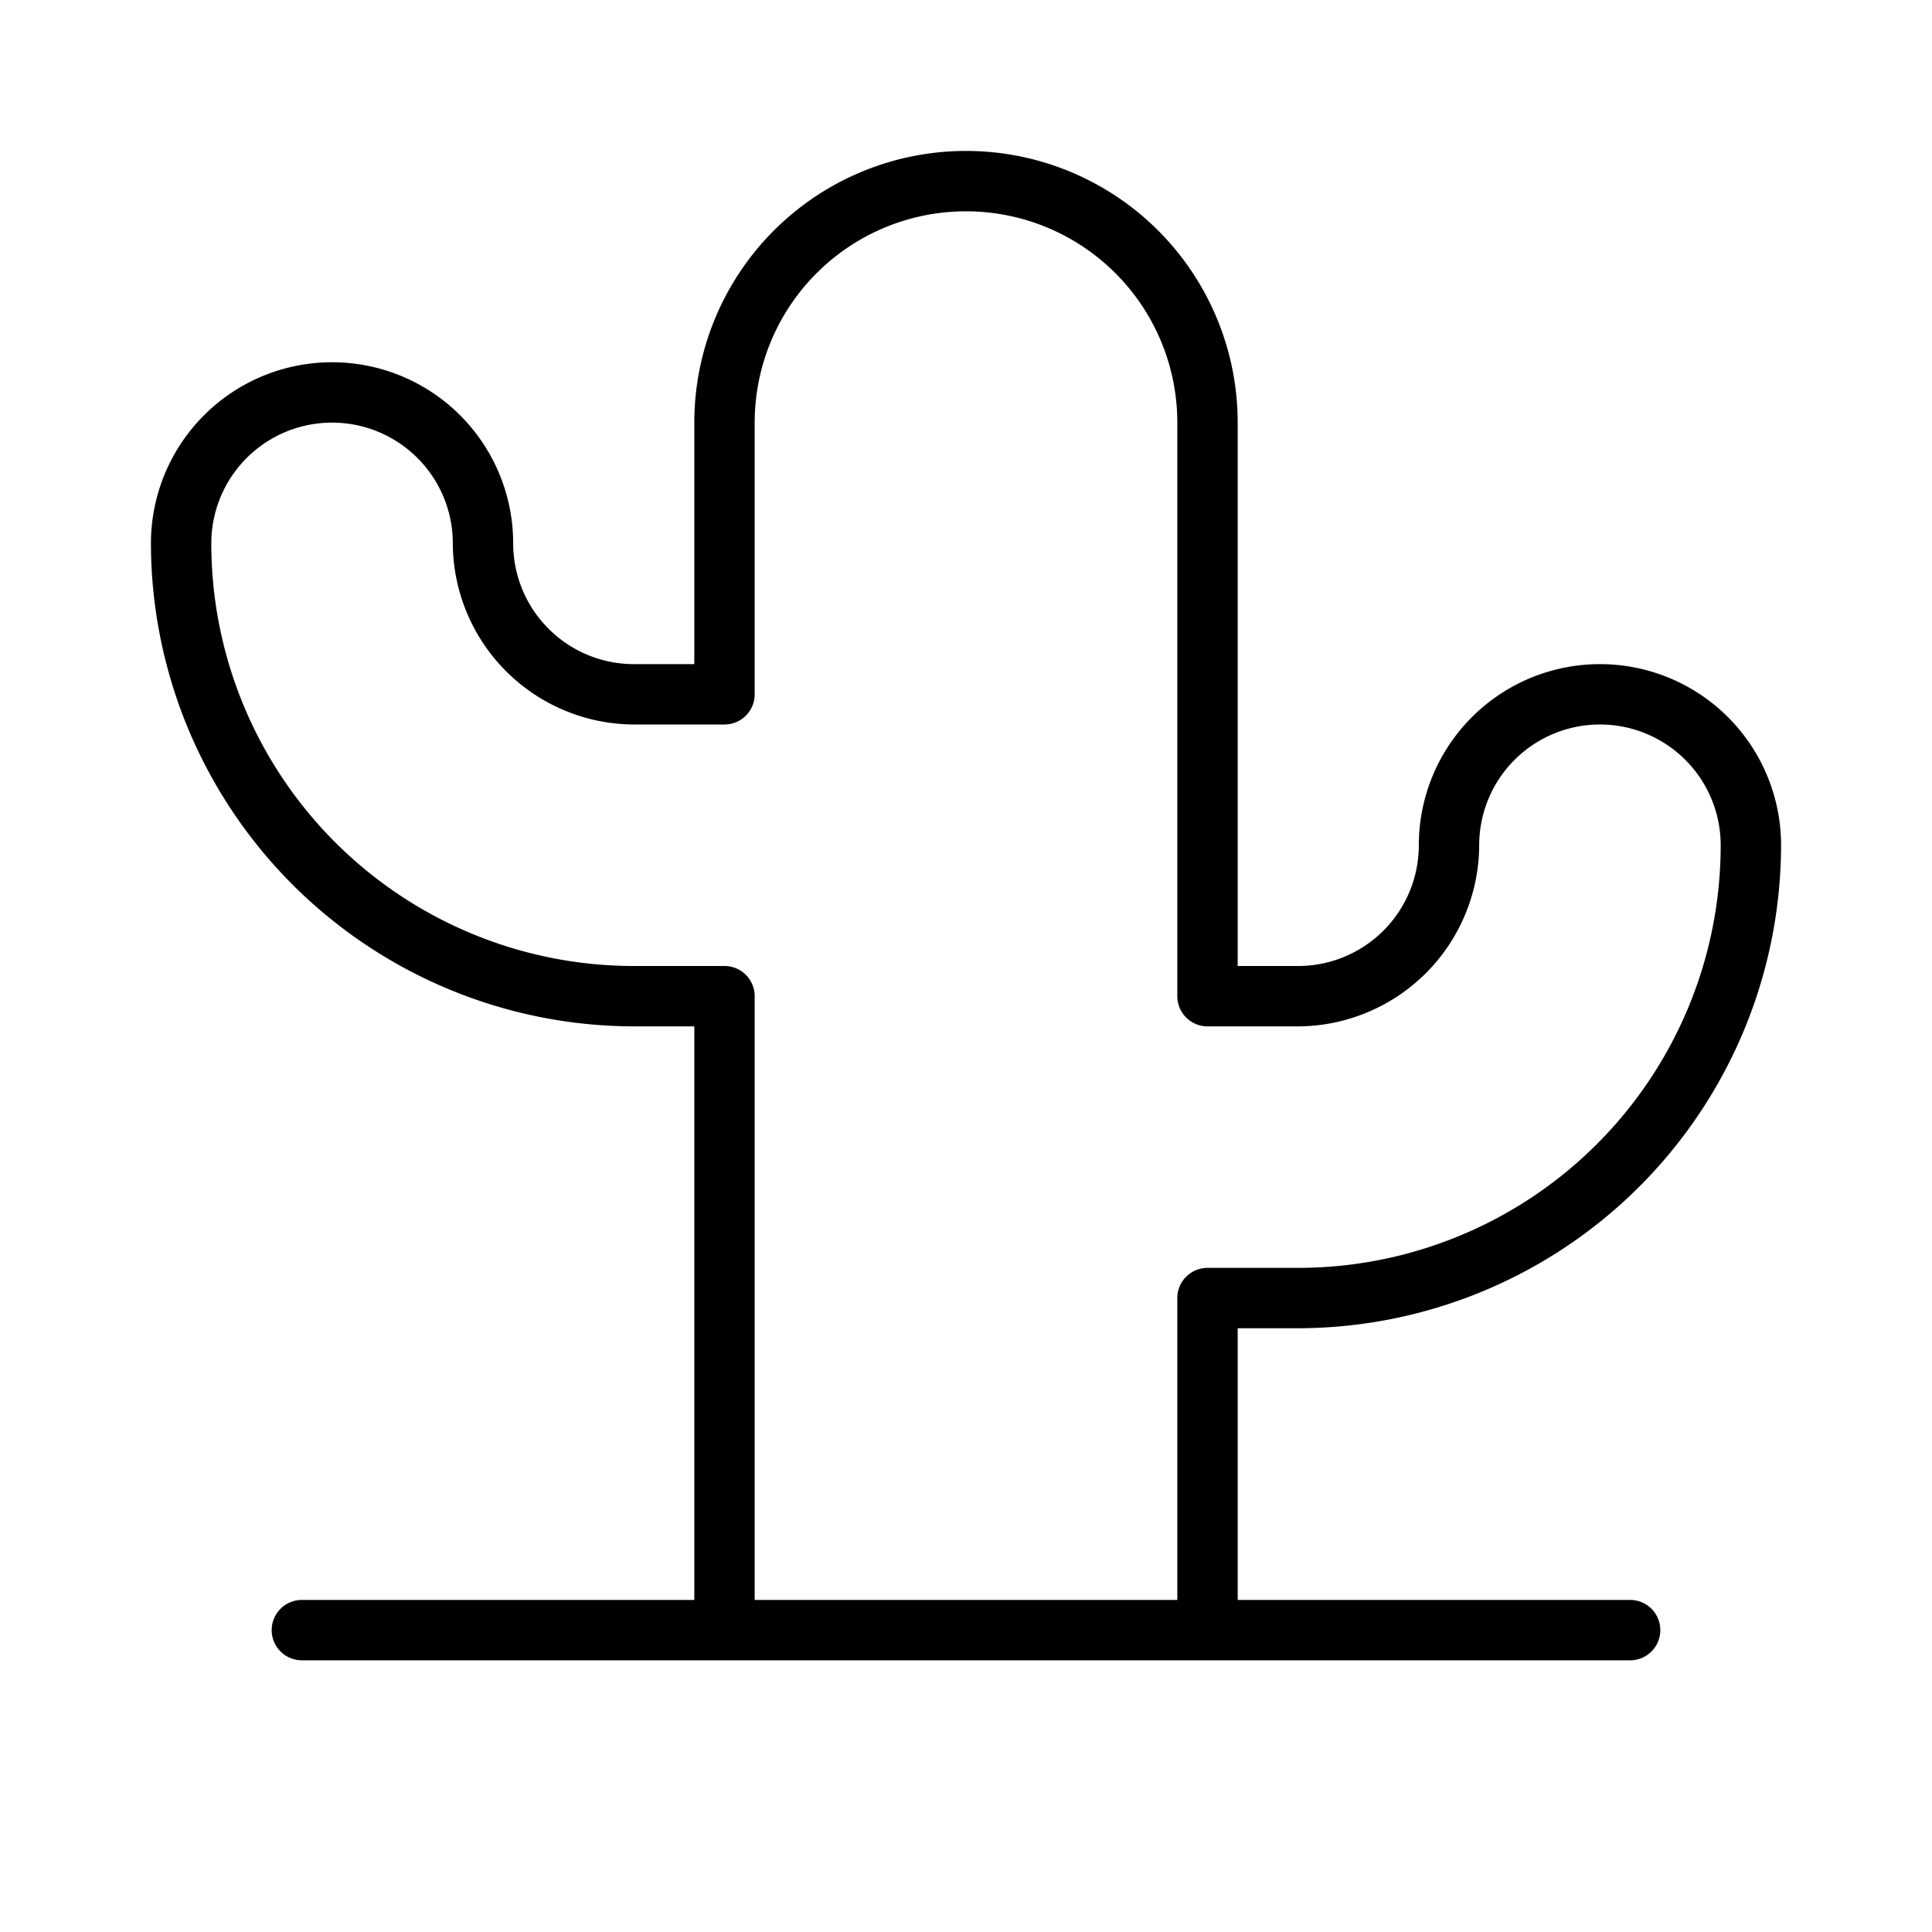 <svg xmlns="http://www.w3.org/2000/svg" viewBox="0 0 256 256" fill="currentColor"><path d="M216,212H164V176h8a64.1,64.1,0,0,0,64-64,24,24,0,0,0-48,0,16,16,0,0,1-16,16h-8V56a36,36,0,0,0-72,0V88H84A16,16,0,0,1,68,72a24,24,0,0,0-48,0,64.1,64.1,0,0,0,64,64h8v76H40a4,4,0,0,0,0,8H216a4,4,0,0,0,0-8ZM96,128H84A56,56,0,0,1,28,72a16,16,0,0,1,32,0A24.1,24.1,0,0,0,84,96H96a4,4,0,0,0,4-4V56a28,28,0,0,1,56,0v76a4,4,0,0,0,4,4h12a24.1,24.1,0,0,0,24-24,16,16,0,0,1,32,0,56,56,0,0,1-56,56H160a4,4,0,0,0-4,4v40H100V132A4,4,0,0,0,96,128Z"/></svg>